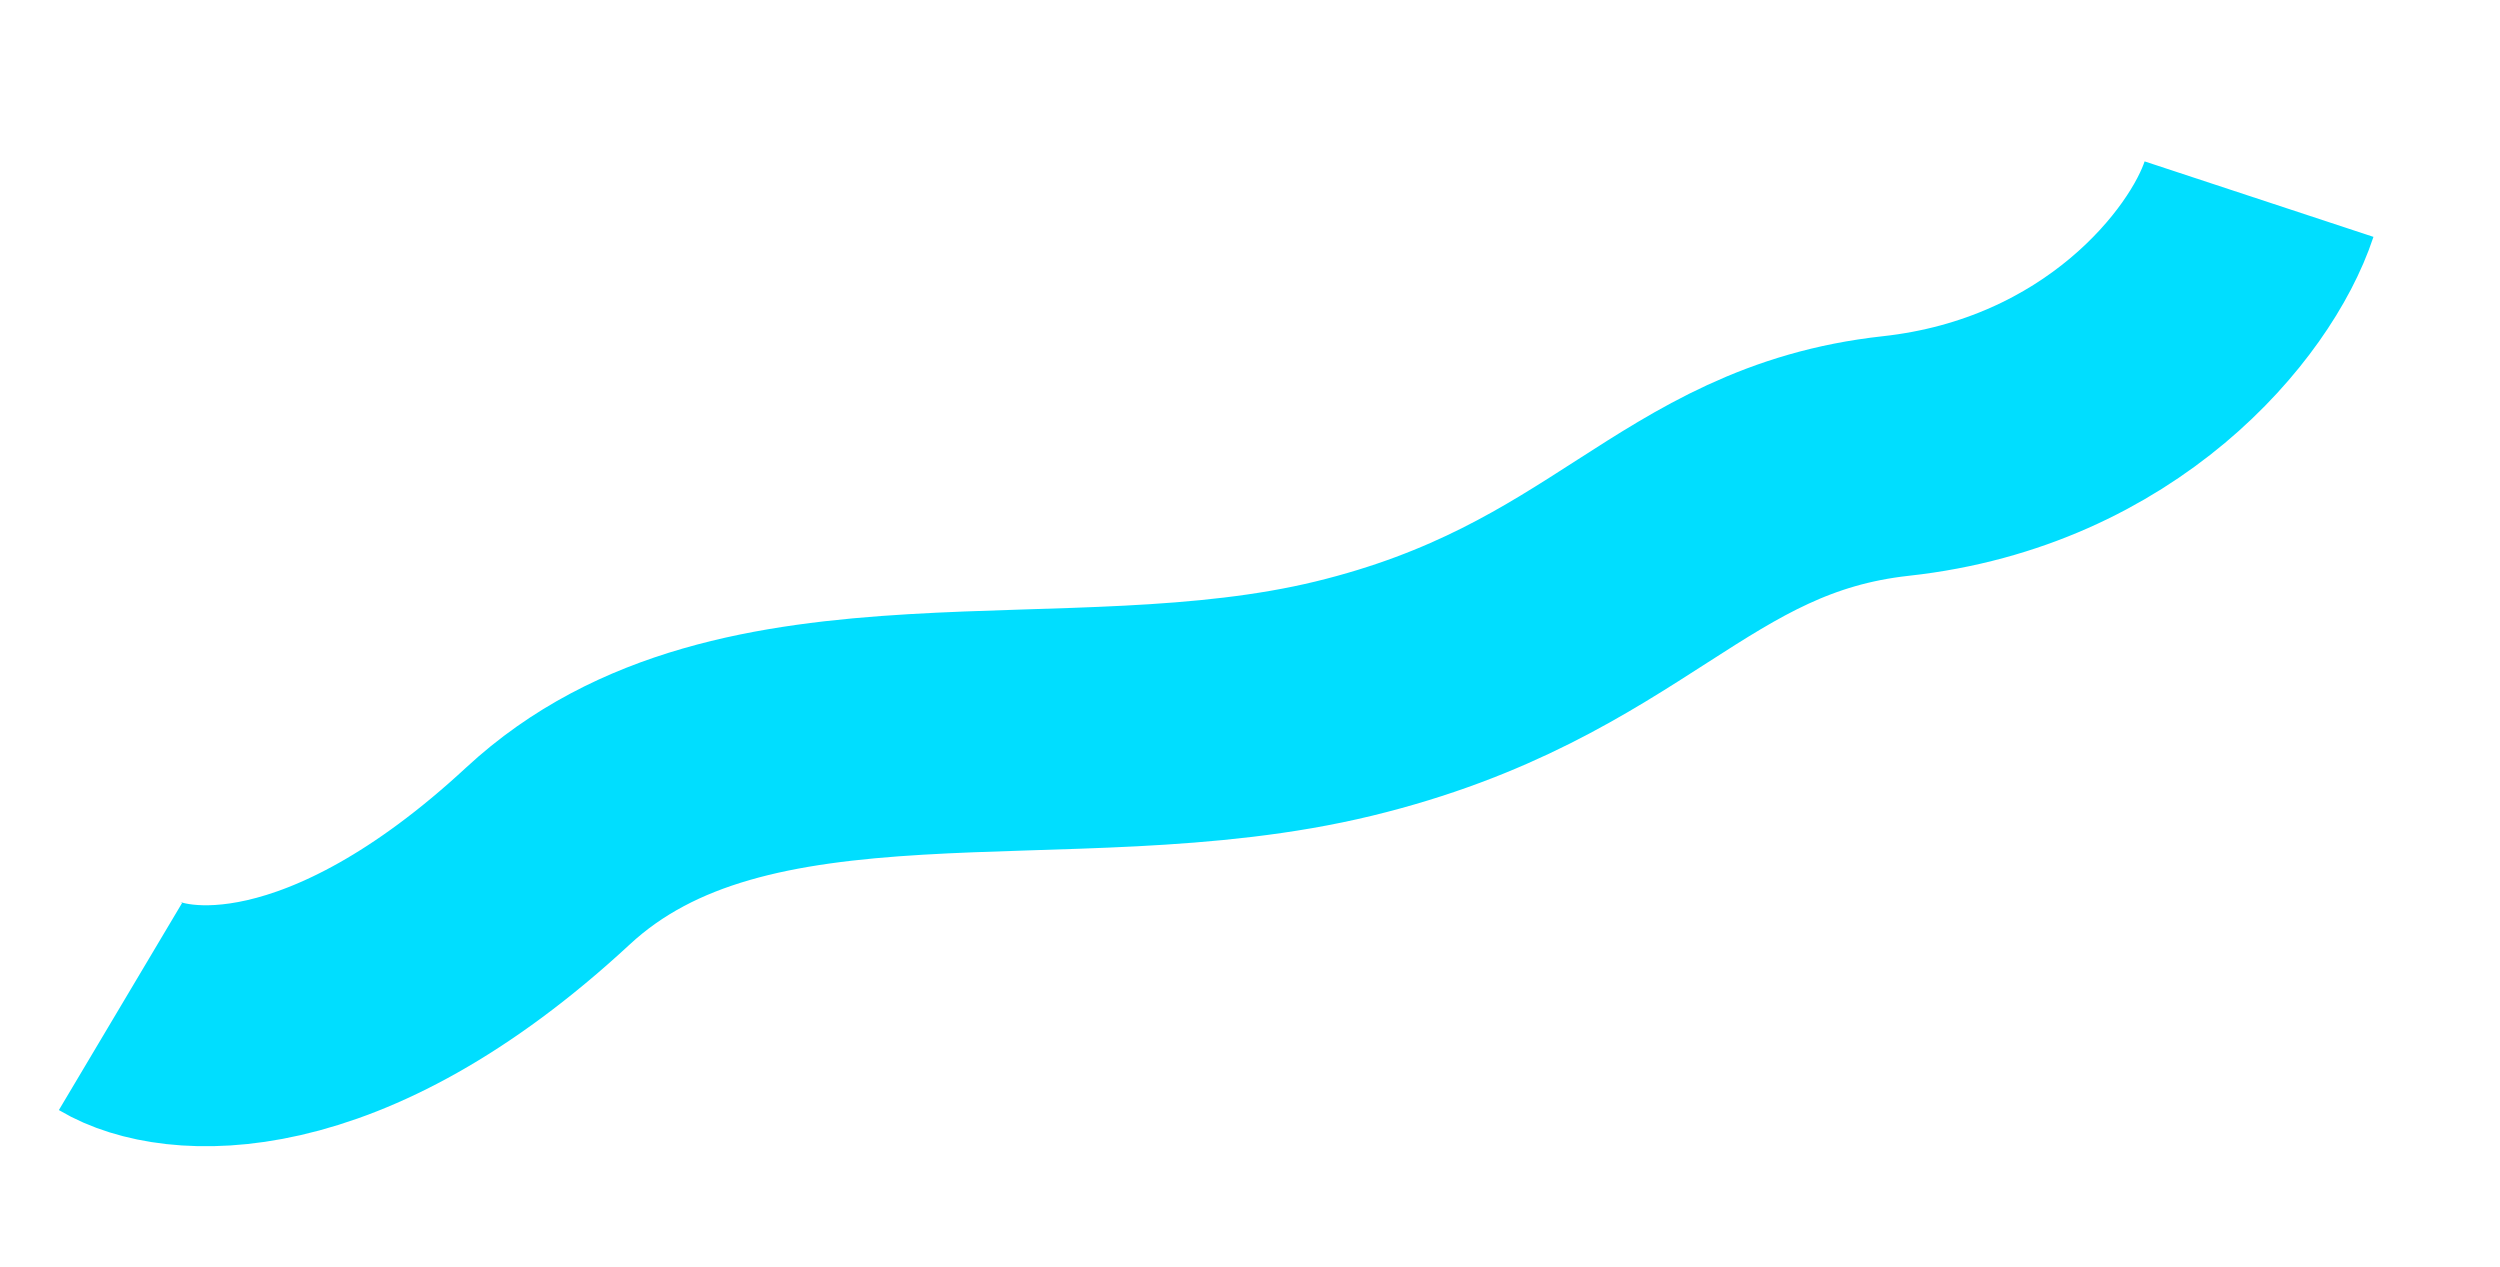<svg
        xmlns="http://www.w3.org/2000/svg"
        xmlns:xlink="http://www.w3.org/1999/xlink"
        width="2988px" height="1514px">
    <path fill-rule="evenodd"  stroke="rgb(0, 222, 255)" stroke-width="288px" stroke-linecap="butt" stroke-linejoin="miter" fill="none"
          d="M144.000,1203.000 C208.005,1241.083 398.830,1260.302 655.000,1022.999 C888.816,806.406 1276.503,915.065 1606.000,835.000 C1935.497,754.935 2009.417,573.143 2266.000,545.000 C2522.583,516.857 2666.401,339.862 2700.000,238.000 "/>
</svg>